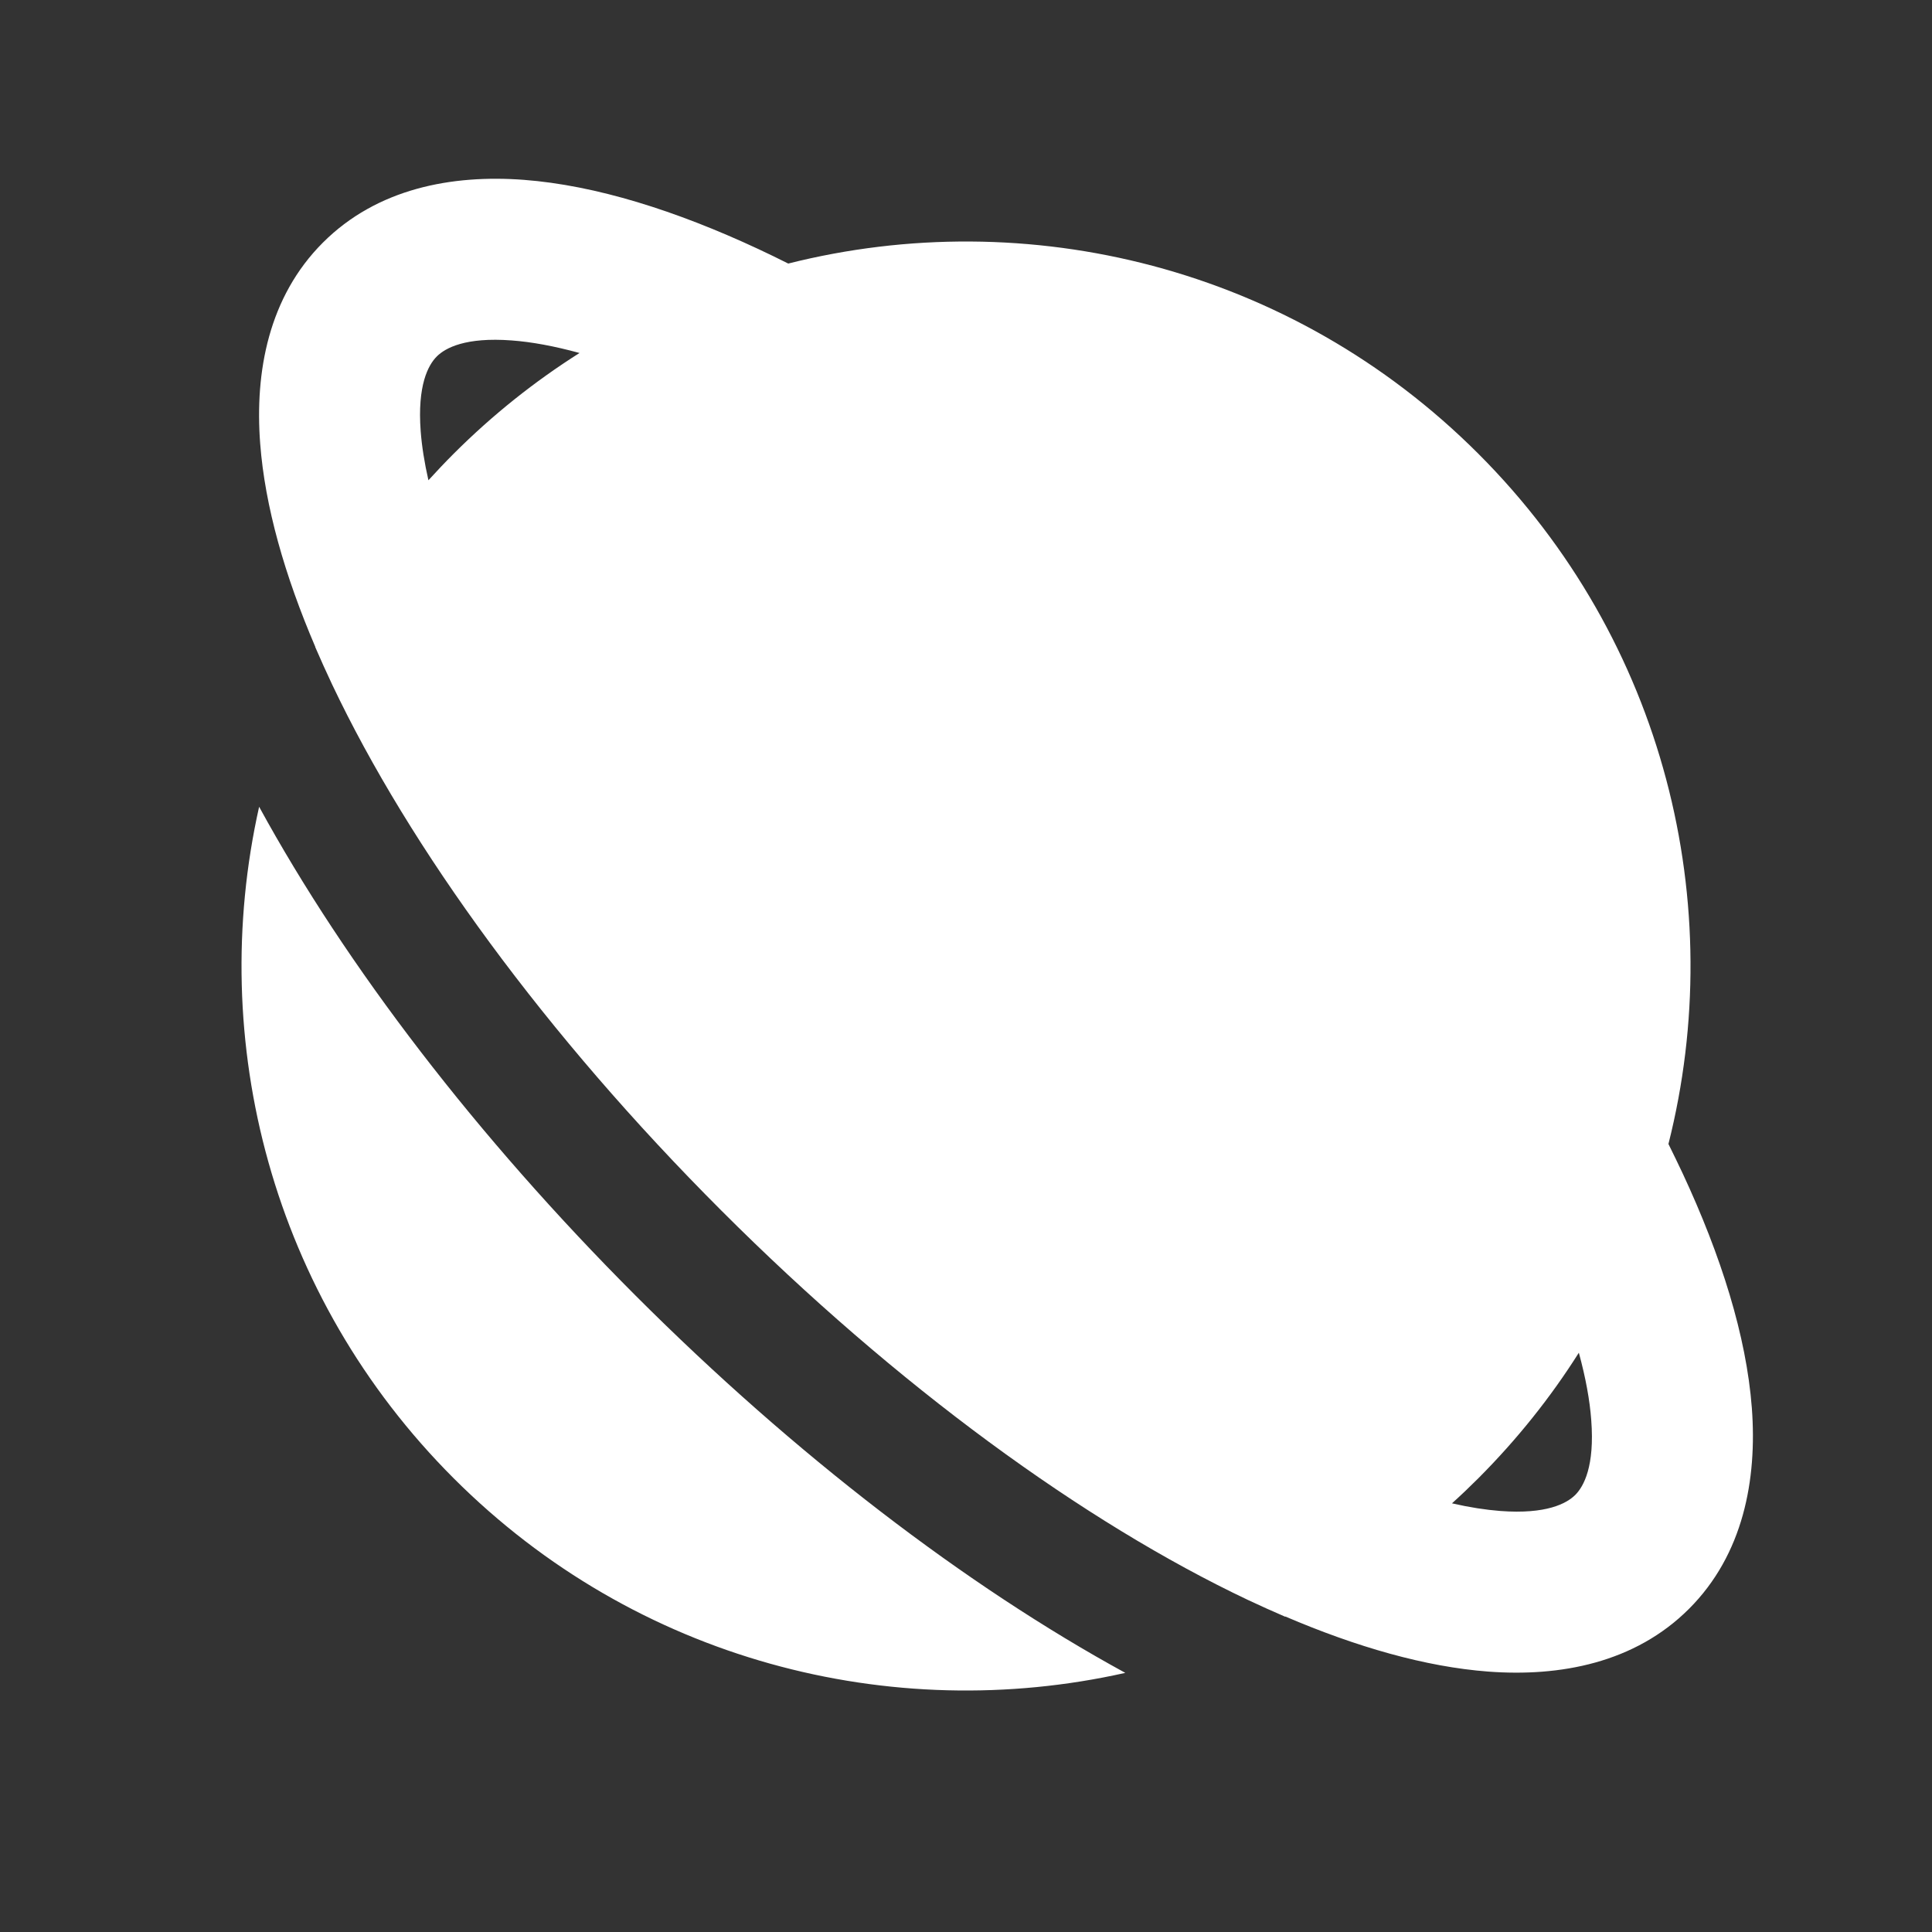 <svg xmlns="http://www.w3.org/2000/svg" viewBox="0 0 24 24" fill="rgba(255,255,255,1)"><rect x="0" y="0" width="24" height="24" fill="#333333" stroke="none"/><path d="M5.322 5.966C5.424 5.854 5.528 5.744 5.636 5.636C6.119 5.153 6.644 4.736 7.199 4.385C6.885 4.299 6.603 4.247 6.355 4.229C5.783 4.186 5.532 4.322 5.426 4.428C5.319 4.535 5.183 4.786 5.226 5.358C5.24 5.542 5.272 5.745 5.322 5.966ZM20.726 14.211C20.787 14.334 20.846 14.456 20.903 14.577C21.379 15.598 21.694 16.594 21.762 17.49C21.829 18.382 21.656 19.311 20.982 19.985C20.308 20.659 19.379 20.832 18.487 20.765C17.707 20.706 16.85 20.459 15.967 20.081L15.964 20.083C15.811 20.017 15.657 19.948 15.502 19.875C13.47 18.912 11.143 17.221 8.96 15.037C6.779 12.856 5.088 10.532 4.125 8.501C4.052 8.346 3.982 8.191 3.916 8.038L3.917 8.036C3.538 7.151 3.291 6.291 3.232 5.509C3.164 4.617 3.337 3.688 4.011 3.014C4.685 2.34 5.614 2.167 6.506 2.234C7.402 2.302 8.398 2.617 9.419 3.093C9.543 3.151 9.667 3.211 9.792 3.274C12.762 2.525 16.04 3.312 18.364 5.636C20.688 7.96 21.476 11.239 20.726 14.211ZM19.613 16.804C19.263 17.358 18.846 17.881 18.364 18.364C18.257 18.471 18.148 18.575 18.037 18.675C18.255 18.725 18.456 18.756 18.638 18.77C19.21 18.813 19.461 18.677 19.568 18.571C19.675 18.464 19.811 18.213 19.767 17.641C19.749 17.395 19.698 17.115 19.613 16.804ZM5.636 18.364C3.372 16.1 2.567 12.931 3.219 10.022C4.301 12.003 5.924 14.122 7.899 16.098C9.876 18.075 11.997 19.698 13.979 20.781C11.07 21.434 7.9 20.628 5.636 18.364Z"></path></svg>